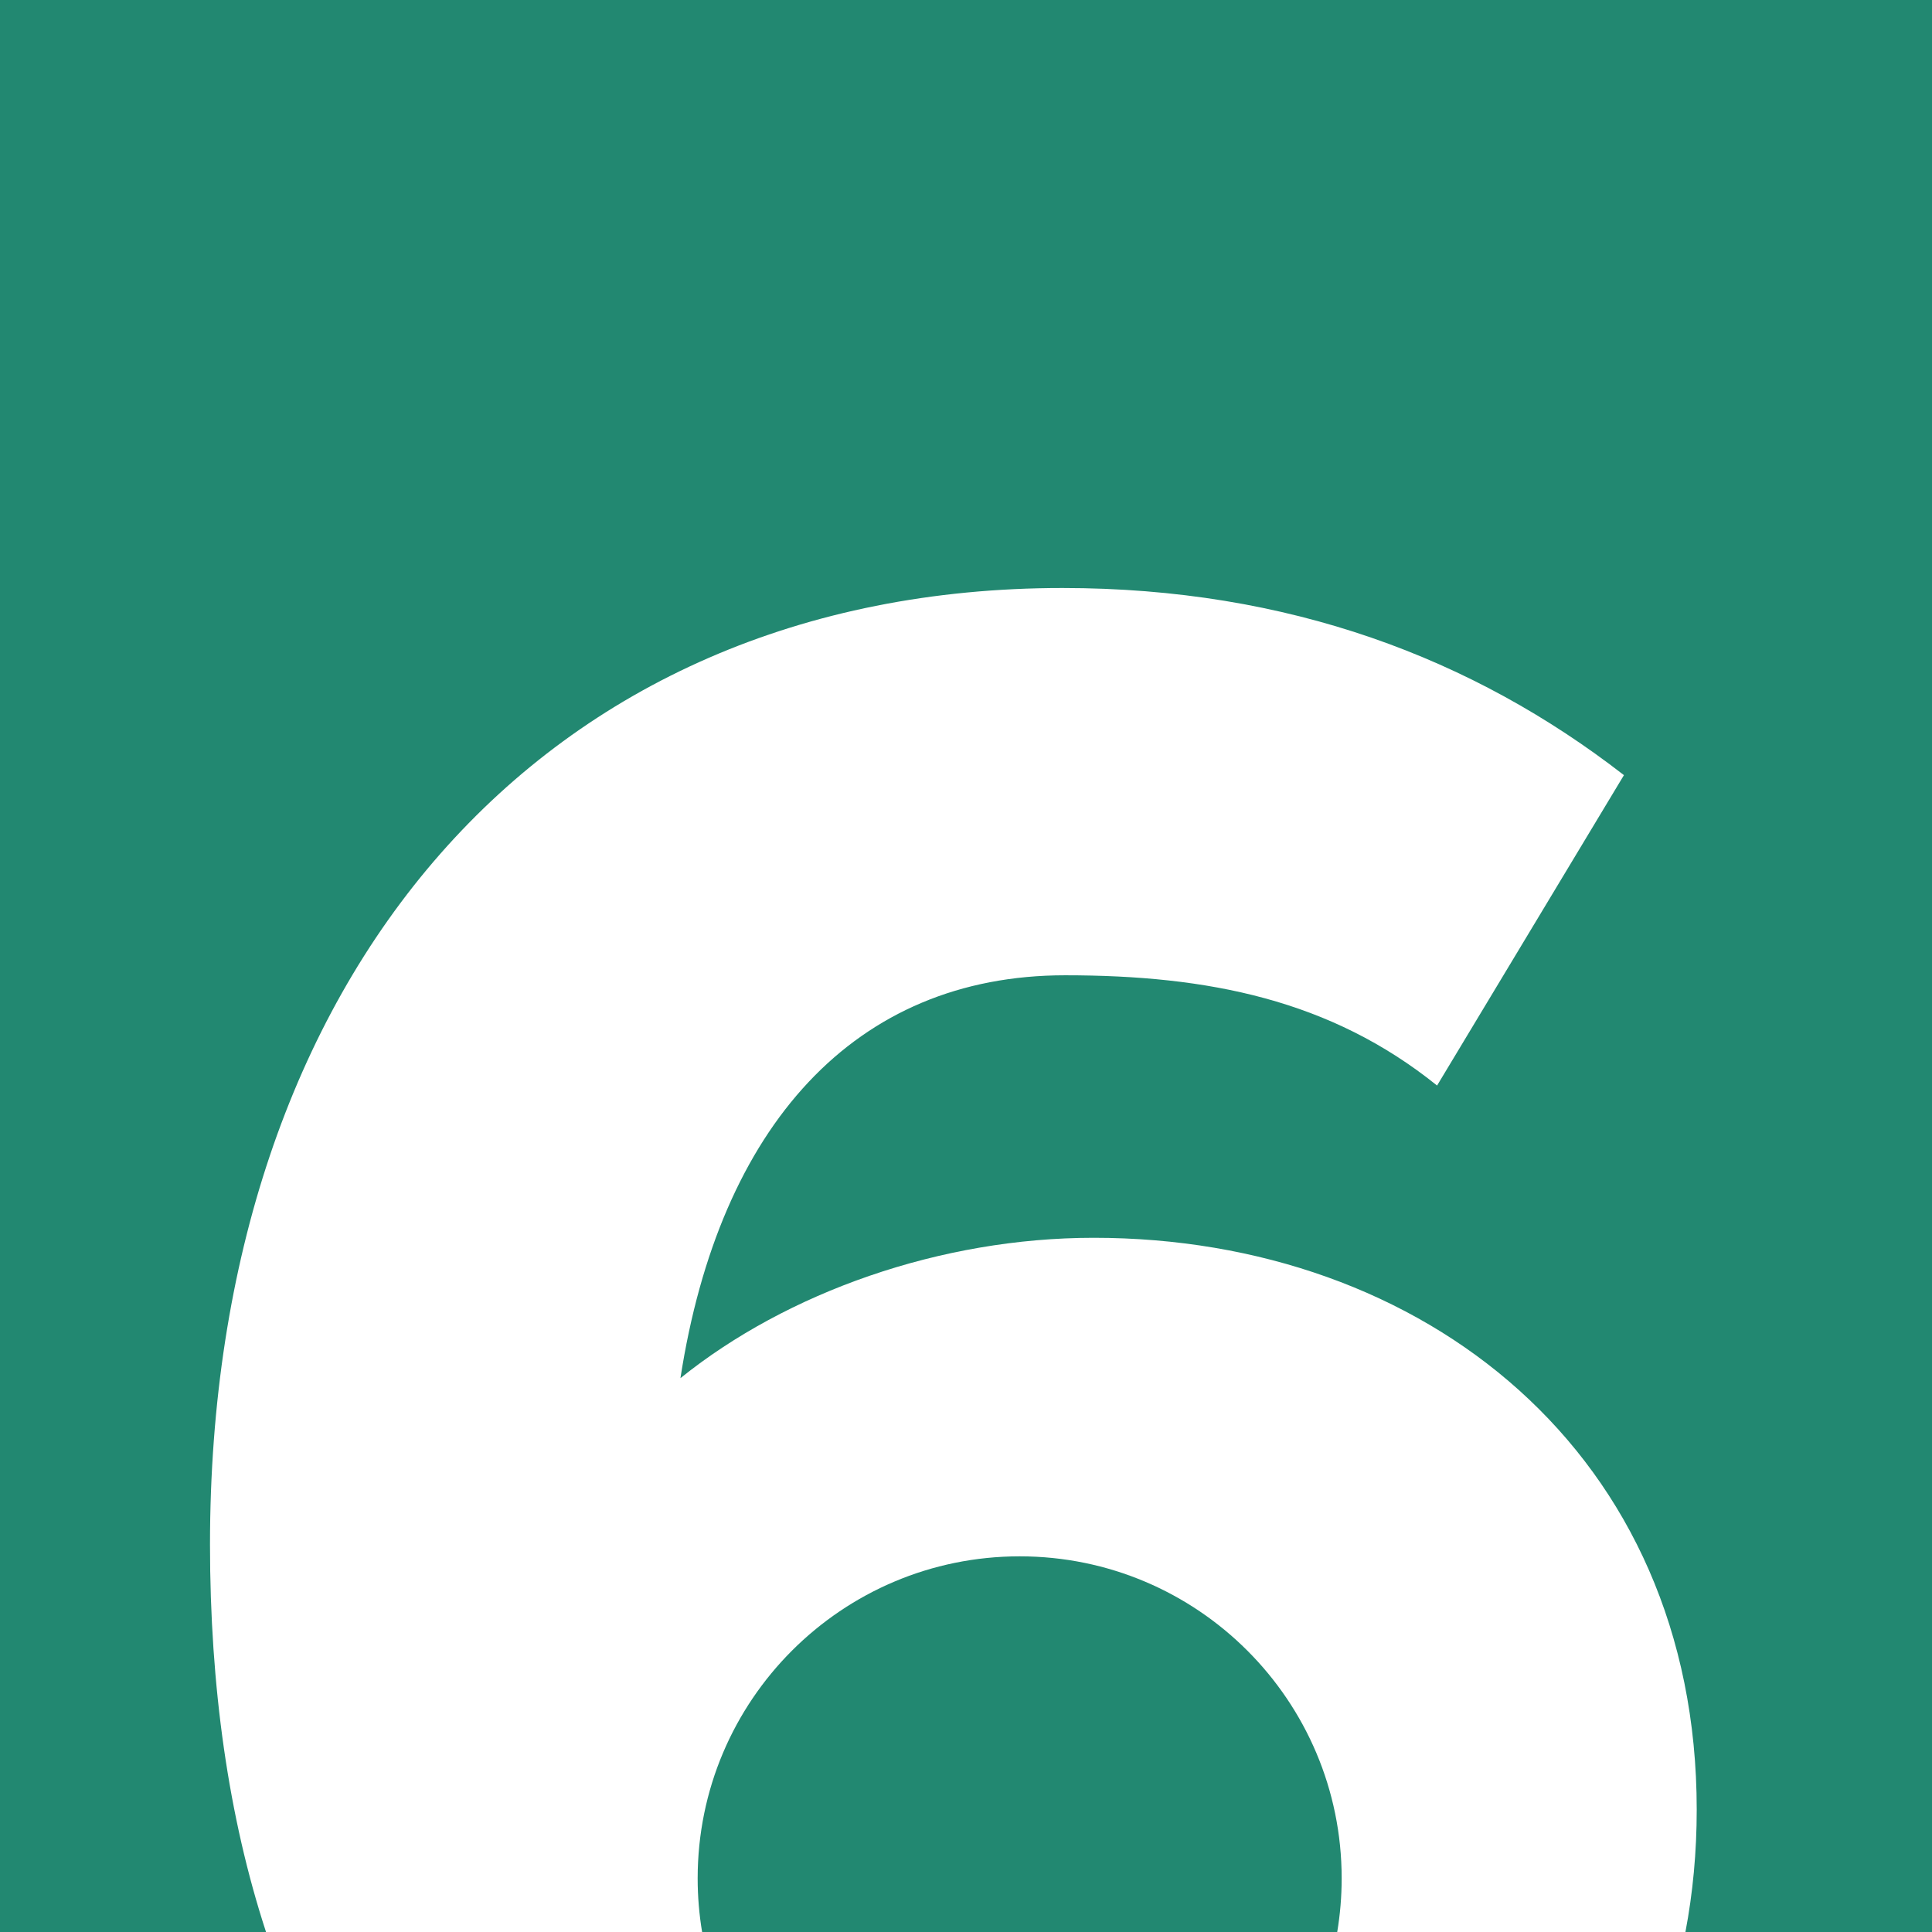 <svg width="128" height="128" viewBox="0 0 128 128" fill="none" xmlns="http://www.w3.org/2000/svg">
<path d="M128 0H0V128H17.625C15.138 120.395 13.913 111.746 13.913 102.326C13.913 64.787 35.783 38.957 70.395 38.957C85.376 38.957 97.603 43.606 107.59 51.355L95.21 71.92C88.15 66.237 80.038 64.615 70.567 64.615C56.619 64.615 47.664 74.602 45.081 91.306C52.142 85.623 62.301 82.007 72.461 82.007C94.331 82.007 112.412 96.299 112.412 119.891C112.412 122.705 112.156 125.412 111.664 128H128V0Z" fill="#228871"/>
<path d="M88.594 128C88.788 126.844 88.889 125.656 88.889 124.444C88.889 112.662 79.338 103.111 67.556 103.111C55.773 103.111 46.222 112.662 46.222 124.444C46.222 125.656 46.323 126.844 46.517 128H88.594Z" fill="#228871"/>
</svg>
